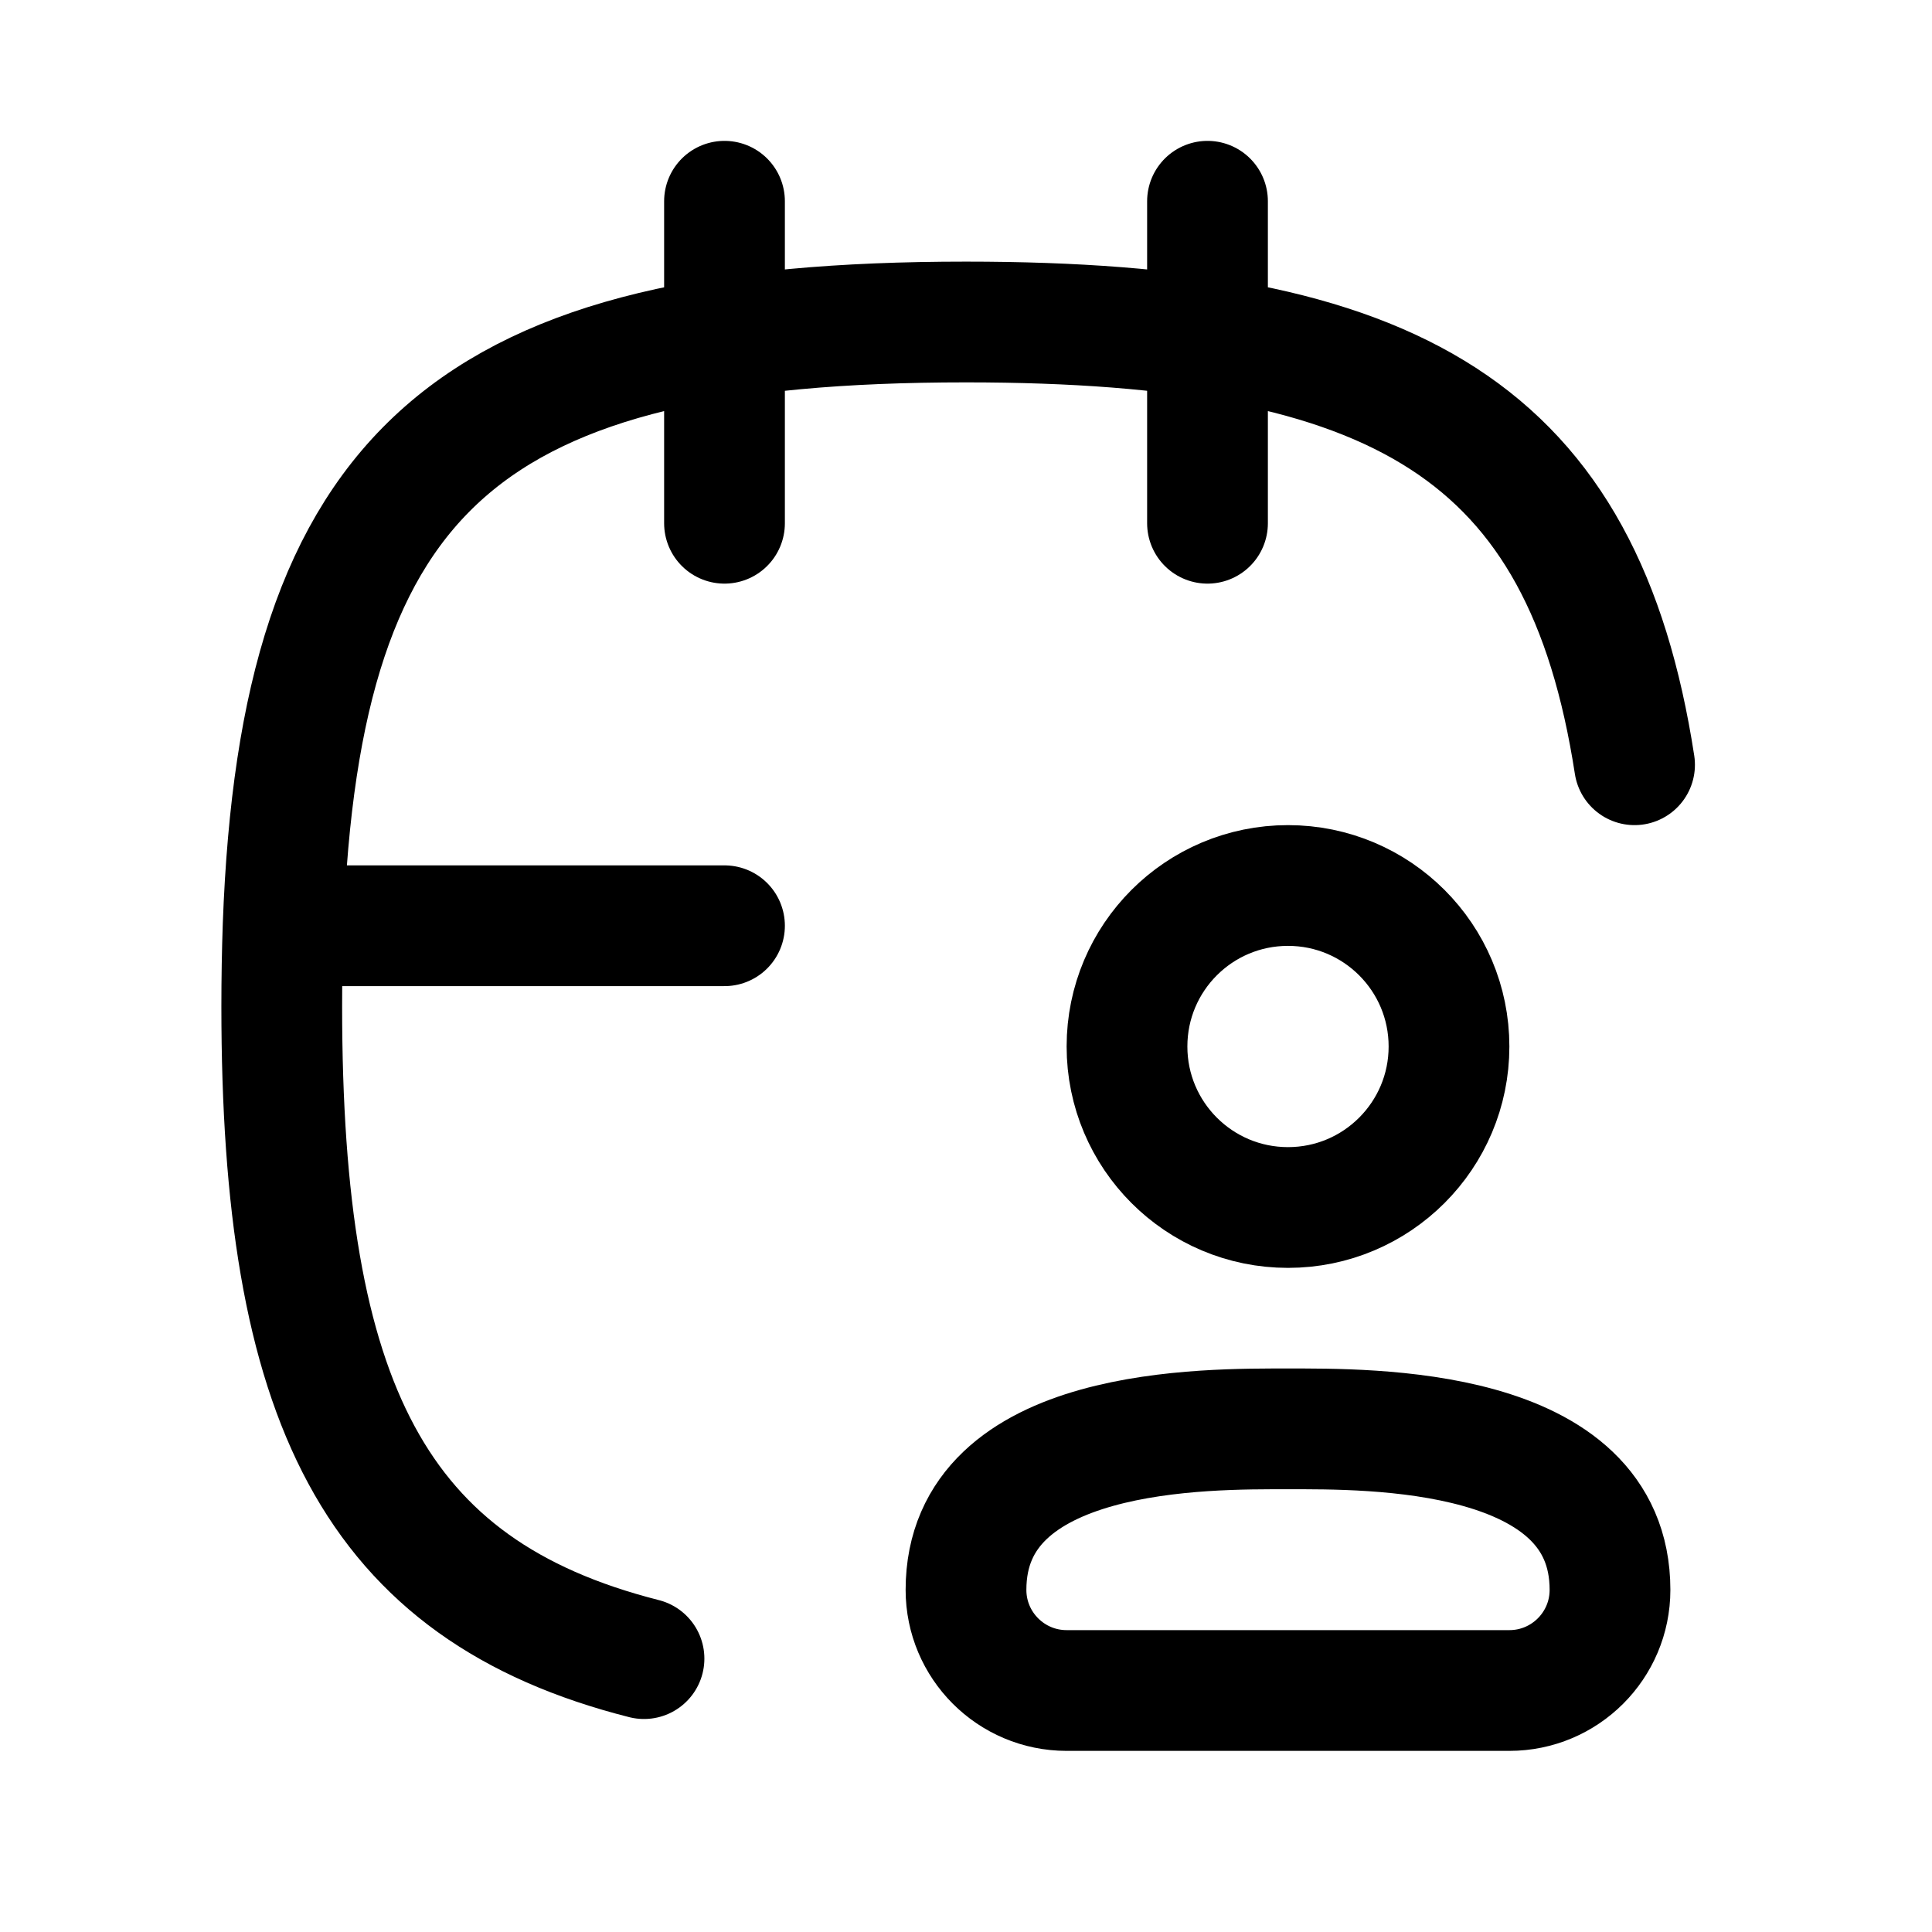 <?xml version="1.0" encoding="utf-8"?><!-- Uploaded to: SVG Repo, www.svgrepo.com, Generator: SVG Repo Mixer Tools -->
<svg width="800px" height="800px" viewBox="0 0 24 24" fill="none" xmlns="http://www.w3.org/2000/svg">
<path d="M15 2.5V6.5M9 2.5V6.5M9 11.5H3.517M3.517 11.5C3.506 11.821 3.5 12.154 3.5 12.5C3.5 17.409 4.641 19.752 8 20.604M3.517 11.5C3.726 5.793 5.846 4 12 4C17.368 4 19.667 5.364 20.305 9.5M18 13C18 14.104 17.105 15 16 15C14.895 15 14 14.104 14 13C14 11.895 14.895 11 16 11C17.105 11 18 11.895 18 13ZM13.25 21H18.75C19.44 21 20 20.44 20 19.75C20 17.71 17 17.75 16 17.75C15 17.75 12 17.71 12 19.75C12 20.44 12.56 21 13.25 21Z" stroke="#000000" stroke-width="1.5" stroke-linecap="round" stroke-linejoin="round"/>
</svg>